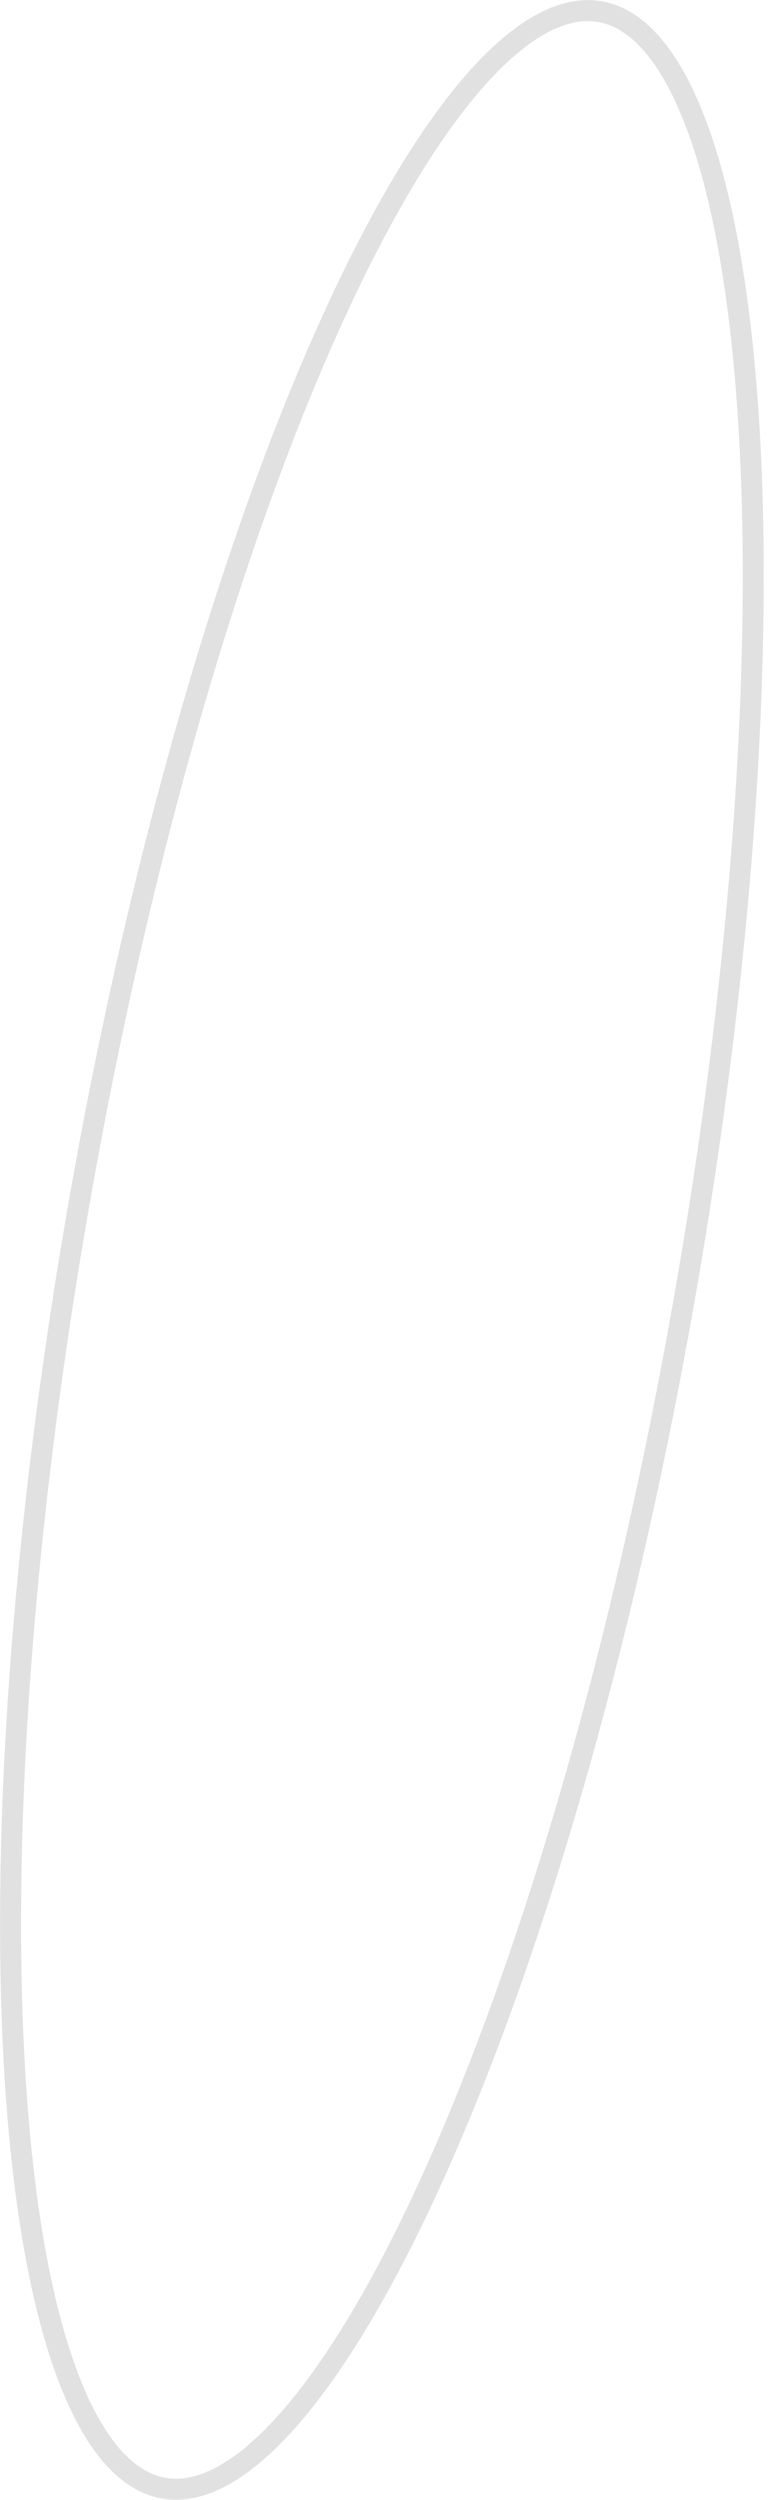 <svg width="37" height="119" viewBox="0 0 37 119" fill="none" xmlns="http://www.w3.org/2000/svg">
<path d="M28.579 0.556C30.348 0.867 31.92 2.635 33.156 5.929C34.38 9.184 35.208 13.764 35.603 19.358C36.392 30.537 35.44 45.647 32.551 62.033C29.661 78.418 25.388 92.943 20.823 103.178C18.539 108.299 16.194 112.32 13.931 114.961C11.643 117.633 9.561 118.756 7.793 118.444C6.024 118.132 4.452 116.365 3.216 113.072C1.992 109.815 1.164 105.235 0.769 99.642C-0.02 88.463 0.932 73.353 3.821 56.967C6.711 40.582 10.984 26.057 15.549 15.822C17.833 10.701 20.178 6.68 22.441 4.039C24.73 1.367 26.811 0.244 28.579 0.556Z" stroke="#E1E1E1"/>
</svg>

